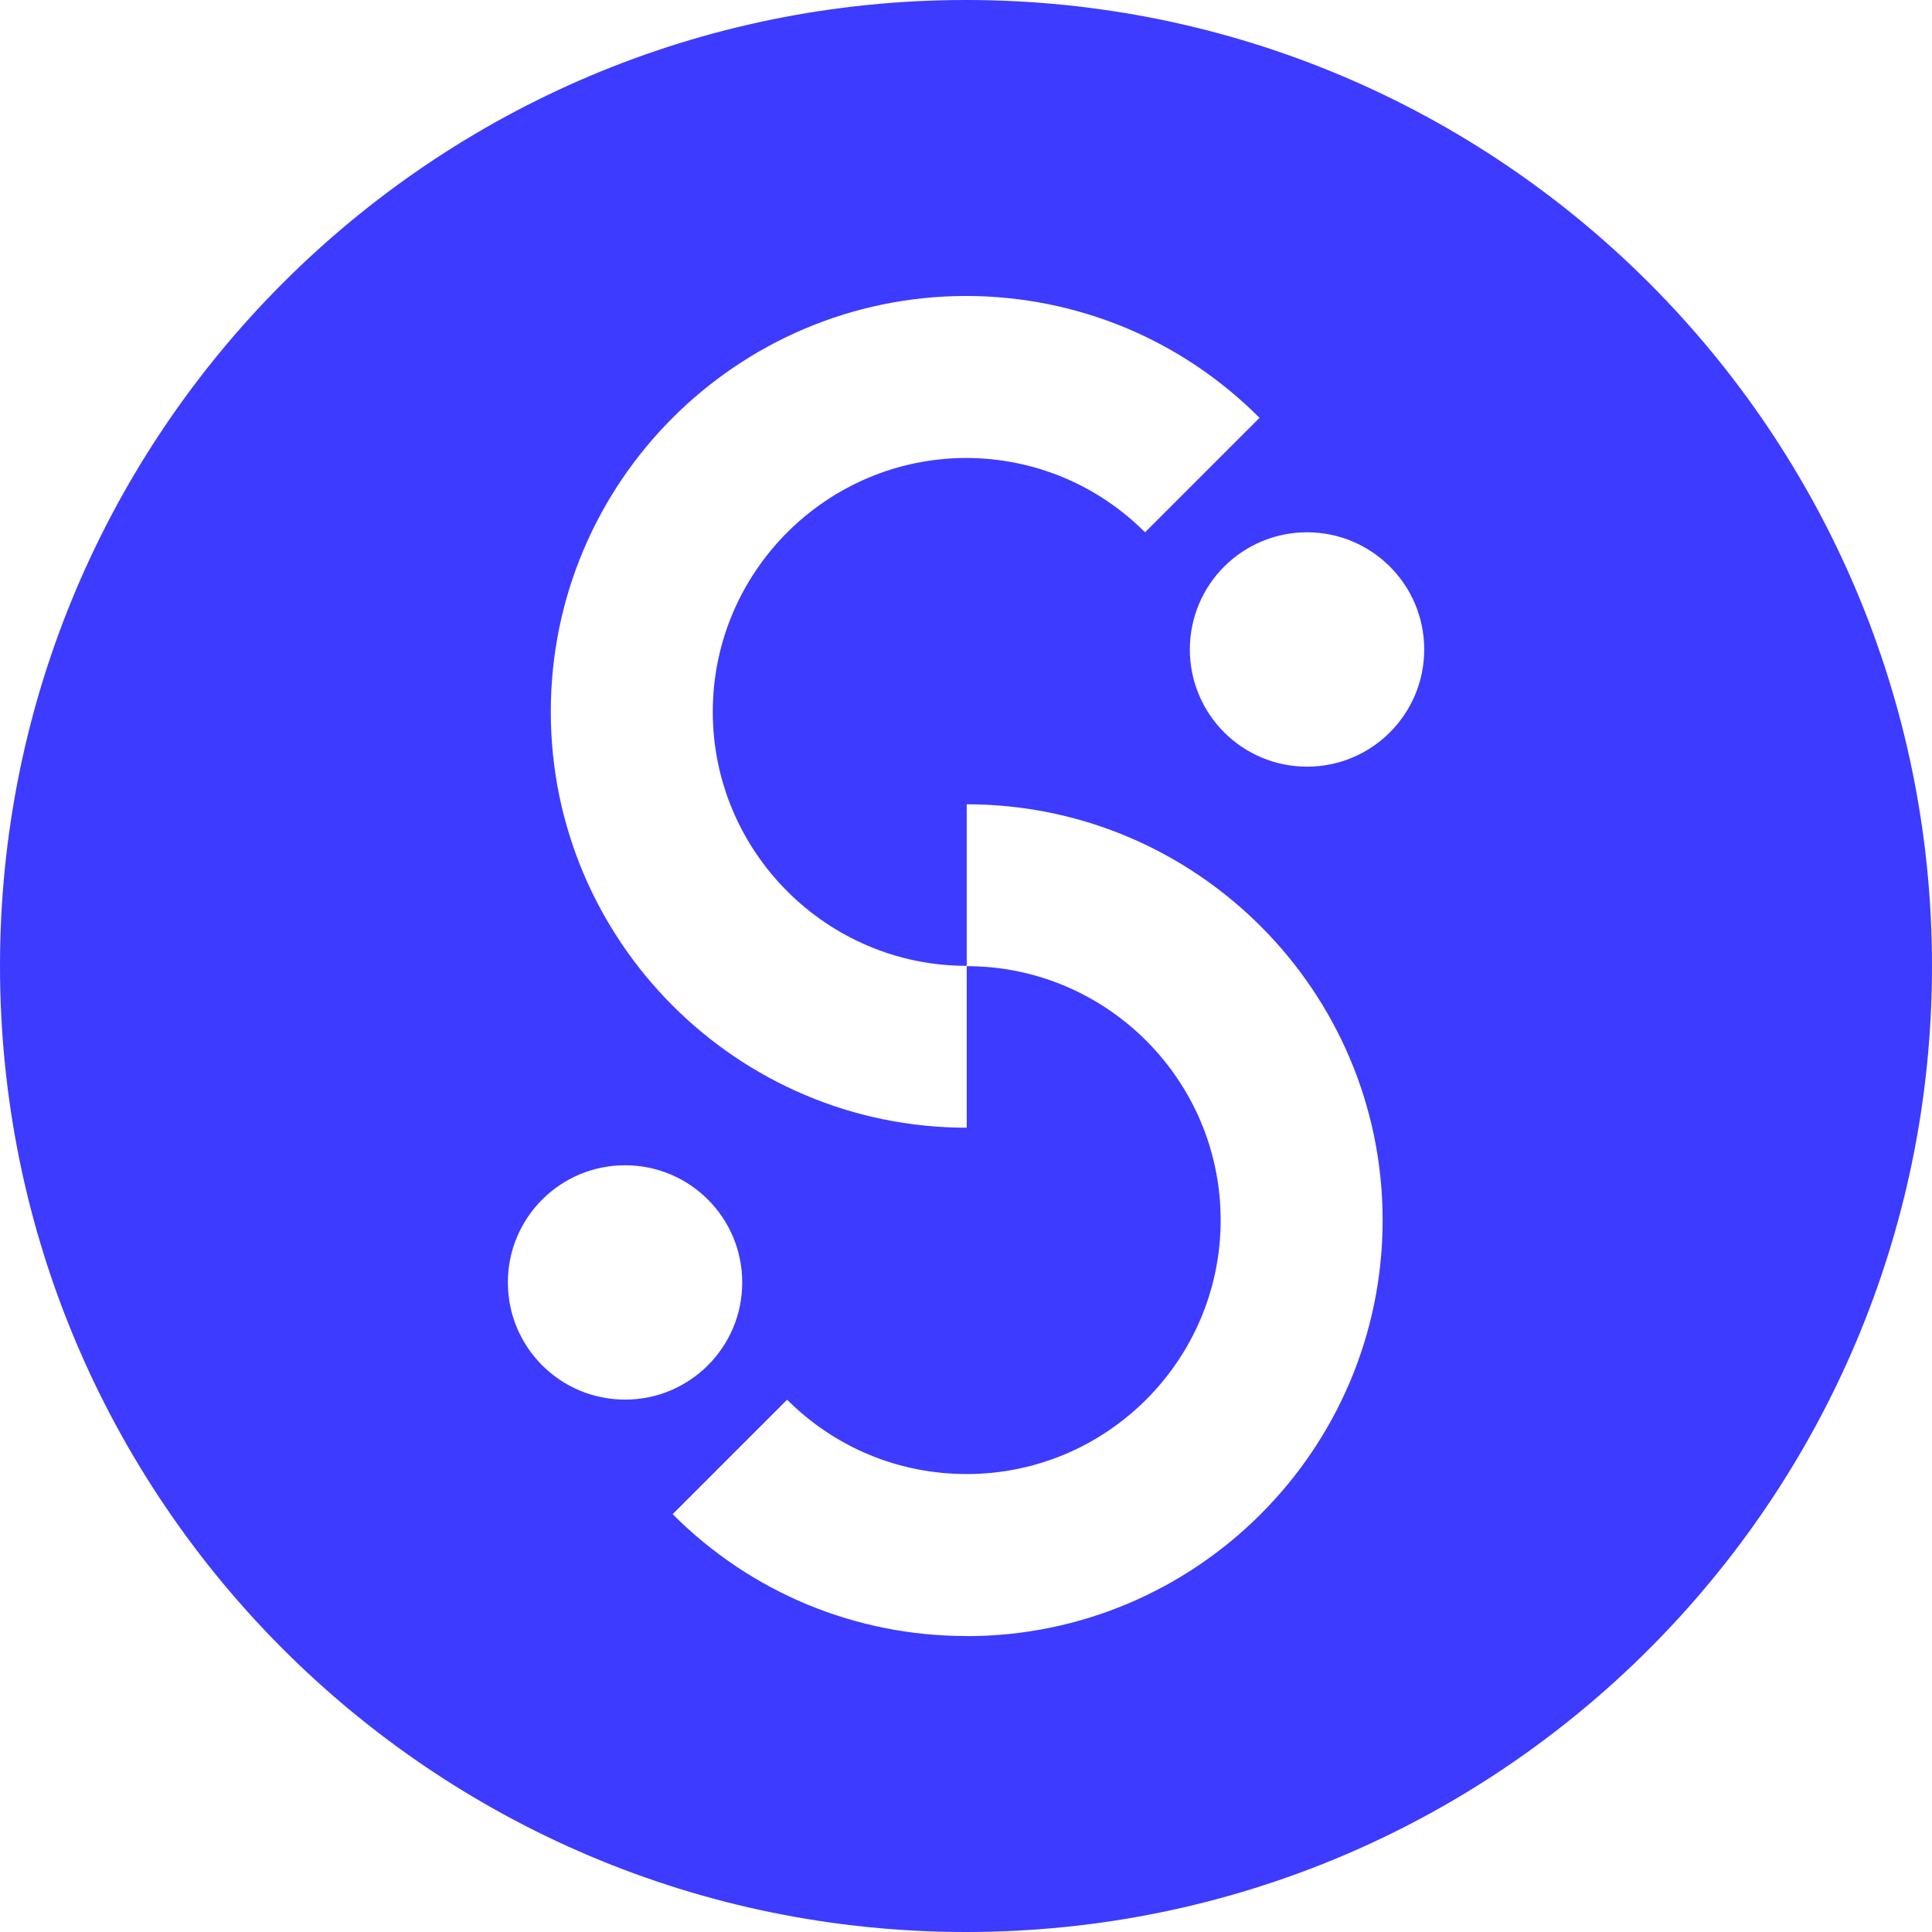 <svg width="80" height="80" viewBox="0 0 80 80" fill="none" xmlns="http://www.w3.org/2000/svg">
<path d="M40 0C17.91 0 0 17.91 0 40C0 62.09 17.91 80 40 80C62.09 80 80 62.09 80 40C80 17.91 62.093 0 40 0ZM21.03 53.103C21.03 50.422 23.201 48.251 25.882 48.251C28.563 48.251 30.734 50.422 30.734 53.103C30.734 55.784 28.563 57.955 25.882 57.955C23.201 57.955 21.03 55.784 21.03 53.103ZM40.03 67.745C35.43 67.745 31.106 65.953 27.853 62.699L32.593 57.959C34.579 59.944 37.222 61.037 40.03 61.037C45.826 61.037 50.545 56.319 50.545 50.522C50.545 44.726 45.826 40.007 40.03 40.007V46.696C30.534 46.696 22.807 38.97 22.807 29.474C22.807 19.978 30.504 12.281 39.978 12.255C39.978 12.255 39.996 12.255 40.004 12.255C40.011 12.255 40.022 12.255 40.03 12.255C44.611 12.27 48.916 14.058 52.155 17.301L47.414 22.041C45.436 20.063 42.803 18.97 40.004 18.963C34.218 18.977 29.515 23.688 29.515 29.478C29.515 35.267 34.233 39.993 40.03 39.993V33.304C49.526 33.304 57.252 41.03 57.252 50.526C57.252 60.022 49.526 67.749 40.03 67.749V67.745ZM54.122 31.746C51.441 31.746 49.269 29.574 49.269 26.893C49.269 24.213 51.441 22.041 54.122 22.041C56.802 22.041 58.974 24.213 58.974 26.893C58.974 29.574 56.802 31.746 54.122 31.746Z" fill="#3D3BFF"/>
</svg>
